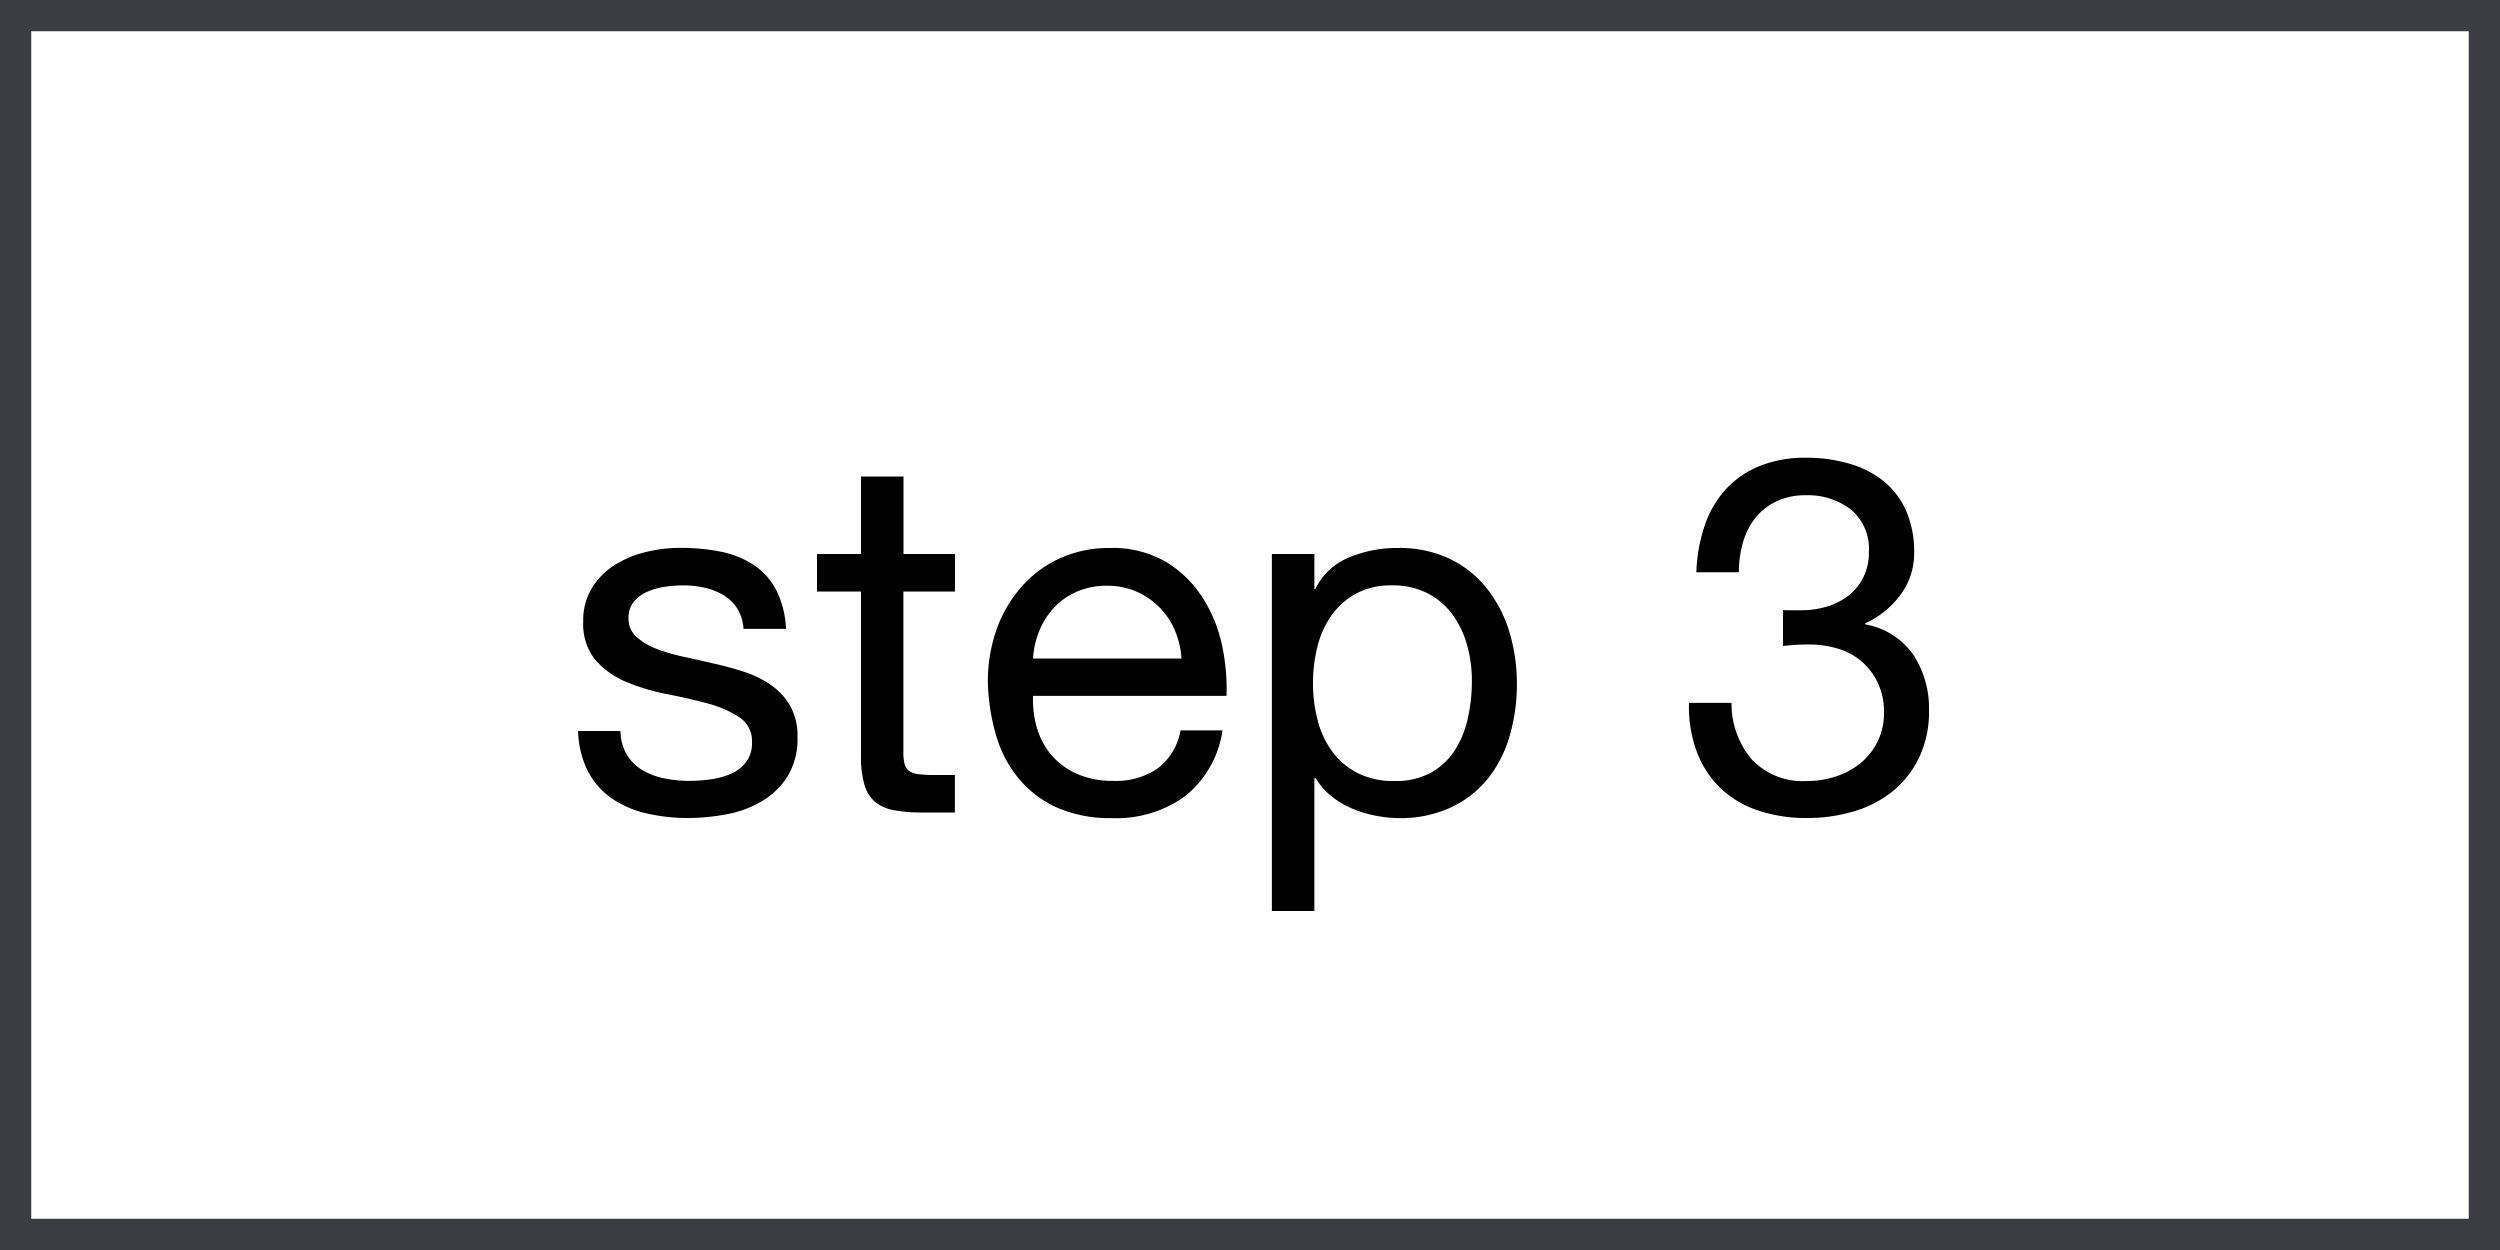 <svg xmlns="http://www.w3.org/2000/svg" width="80" height="40" viewBox="0 0 80 40">
  <g id="Group_2158" data-name="Group 2158" transform="translate(-1385 4372)">
    <rect id="Rectangle_706" data-name="Rectangle 706" width="80" height="40" transform="translate(1385 -4372)" fill="#fff"/>
    <path id="Rectangle_706_-_Outline" data-name="Rectangle 706 - Outline" d="M1,1V39H79V1H1M0,0H80V40H0Z" transform="translate(1385 -4372)" fill="#3c3c43"/>
    <path id="Path_789" data-name="Path 789" d="M1.856-2.608H.5a2.993,2.993,0,0,0,.32,1.3,2.407,2.407,0,0,0,.768.864,3.219,3.219,0,0,0,1.1.472A5.819,5.819,0,0,0,4,.176,6.72,6.72,0,0,0,5.256.056,3.411,3.411,0,0,0,6.392-.368a2.439,2.439,0,0,0,.816-.8A2.3,2.3,0,0,0,7.52-2.416a1.95,1.95,0,0,0-.232-.992,2.071,2.071,0,0,0-.608-.664A3.261,3.261,0,0,0,5.816-4.5a10.212,10.212,0,0,0-1-.272q-.48-.112-.96-.216a5.538,5.538,0,0,1-.864-.256,1.98,1.98,0,0,1-.632-.384.766.766,0,0,1-.248-.584.807.807,0,0,1,.16-.52,1.144,1.144,0,0,1,.416-.32,2.075,2.075,0,0,1,.568-.168,4.047,4.047,0,0,1,.616-.048,3.088,3.088,0,0,1,.664.072,2.035,2.035,0,0,1,.6.232,1.362,1.362,0,0,1,.448.424,1.377,1.377,0,0,1,.208.664h1.36a3.038,3.038,0,0,0-.32-1.256,2.153,2.153,0,0,0-.728-.8,3,3,0,0,0-1.048-.416,6.531,6.531,0,0,0-1.3-.12,4.568,4.568,0,0,0-1.1.136,3.306,3.306,0,0,0-.992.416,2.289,2.289,0,0,0-.72.728,1.982,1.982,0,0,0-.28,1.072,1.809,1.809,0,0,0,.4,1.248,2.7,2.7,0,0,0,1,.7,6.766,6.766,0,0,0,1.3.384q.7.136,1.3.3a3.4,3.4,0,0,1,1,.44.905.905,0,0,1,.4.8,1,1,0,0,1-.192.632,1.217,1.217,0,0,1-.488.376,2.464,2.464,0,0,1-.648.176,4.979,4.979,0,0,1-.672.048,4.031,4.031,0,0,1-.808-.08,2.267,2.267,0,0,1-.7-.264,1.447,1.447,0,0,1-.5-.5A1.531,1.531,0,0,1,1.856-2.608Zm9.056-5.664v-2.48H9.552v2.48H8.144v1.2H9.552v5.264a3.143,3.143,0,0,0,.112.928,1.128,1.128,0,0,0,.344.544,1.328,1.328,0,0,0,.608.264,4.883,4.883,0,0,0,.9.072h1.04V-1.2h-.624a4.536,4.536,0,0,1-.52-.024.672.672,0,0,1-.312-.1.4.4,0,0,1-.152-.224,1.484,1.484,0,0,1-.04-.384V-7.072H12.56v-1.2Zm8.9,3.344H15.056a2.833,2.833,0,0,1,.208-.9,2.411,2.411,0,0,1,.48-.744,2.2,2.2,0,0,1,.728-.5,2.368,2.368,0,0,1,.952-.184,2.327,2.327,0,0,1,.936.184,2.355,2.355,0,0,1,.736.5,2.331,2.331,0,0,1,.5.744A2.783,2.783,0,0,1,19.808-4.928Zm1.312,2.3H19.776a1.934,1.934,0,0,1-.728,1.216,2.354,2.354,0,0,1-1.416.4,2.817,2.817,0,0,1-1.168-.224,2.289,2.289,0,0,1-.816-.6,2.337,2.337,0,0,1-.464-.864,3.283,3.283,0,0,1-.128-1.032h6.192a6.586,6.586,0,0,0-.136-1.584A4.585,4.585,0,0,0,20.5-6.848a3.623,3.623,0,0,0-1.168-1.16A3.394,3.394,0,0,0,17.5-8.464a3.762,3.762,0,0,0-1.56.32,3.666,3.666,0,0,0-1.232.9,4.13,4.13,0,0,0-.808,1.36,4.978,4.978,0,0,0-.288,1.728,6.631,6.631,0,0,0,.28,1.744A3.806,3.806,0,0,0,14.64-1.04a3.391,3.391,0,0,0,1.224.9,4.249,4.249,0,0,0,1.72.32,3.755,3.755,0,0,0,2.336-.7A3.306,3.306,0,0,0,21.12-2.624ZM22.7-8.272V3.152h1.36V-1.1H24.1a2.191,2.191,0,0,0,.552.616,2.907,2.907,0,0,0,.7.392,3.777,3.777,0,0,0,.744.208,4.088,4.088,0,0,0,.68.064A3.841,3.841,0,0,0,28.424-.16a3.319,3.319,0,0,0,1.184-.92,3.918,3.918,0,0,0,.7-1.368,5.836,5.836,0,0,0,.232-1.664,5.655,5.655,0,0,0-.24-1.664,4.2,4.2,0,0,0-.712-1.384,3.4,3.4,0,0,0-1.184-.952,3.731,3.731,0,0,0-1.672-.352,3.942,3.942,0,0,0-1.584.312,2.036,2.036,0,0,0-1.056,1h-.032v-1.12Zm6.4,4.064a5.442,5.442,0,0,1-.128,1.184A3.132,3.132,0,0,1,28.56-2a2.187,2.187,0,0,1-.76.72,2.325,2.325,0,0,1-1.176.272,2.524,2.524,0,0,1-1.2-.264,2.329,2.329,0,0,1-.808-.7,2.91,2.91,0,0,1-.456-1,4.767,4.767,0,0,1-.144-1.176,4.8,4.8,0,0,1,.136-1.136,2.977,2.977,0,0,1,.44-1,2.341,2.341,0,0,1,.784-.712,2.336,2.336,0,0,1,1.168-.272,2.429,2.429,0,0,1,1.144.256,2.274,2.274,0,0,1,.8.688,3.044,3.044,0,0,1,.464.984A4.23,4.23,0,0,1,29.1-4.208ZM39.056-6.48v1.152a6.586,6.586,0,0,1,.816-.048,3.209,3.209,0,0,1,.952.136,2.063,2.063,0,0,1,.76.416,2.075,2.075,0,0,1,.512.688,2.174,2.174,0,0,1,.192.936,2.063,2.063,0,0,1-.2.92,2.068,2.068,0,0,1-.536.688,2.431,2.431,0,0,1-.784.432,2.918,2.918,0,0,1-.944.152,2.232,2.232,0,0,1-1.776-.7,2.765,2.765,0,0,1-.64-1.8h-1.36A4.14,4.14,0,0,0,36.3-1.936a3.116,3.116,0,0,0,.76,1.16,3.222,3.222,0,0,0,1.2.712,4.838,4.838,0,0,0,1.568.24A5.181,5.181,0,0,0,41.336-.04a3.571,3.571,0,0,0,1.24-.648,3.125,3.125,0,0,0,.84-1.08,3.409,3.409,0,0,0,.312-1.5,3.114,3.114,0,0,0-.5-1.776,2.364,2.364,0,0,0-1.544-.976v-.032a2.865,2.865,0,0,0,1.12-.9,2.193,2.193,0,0,0,.448-1.36,3.239,3.239,0,0,0-.264-1.36,2.525,2.525,0,0,0-.728-.944,3.166,3.166,0,0,0-1.1-.552,4.876,4.876,0,0,0-1.368-.184,3.839,3.839,0,0,0-1.5.272,2.98,2.98,0,0,0-1.08.752,3.316,3.316,0,0,0-.664,1.152,5.163,5.163,0,0,0-.264,1.488h1.36a3.42,3.42,0,0,1,.128-.944,2.257,2.257,0,0,1,.392-.784,1.908,1.908,0,0,1,.672-.536,2.139,2.139,0,0,1,.952-.2,2.248,2.248,0,0,1,1.44.456,1.639,1.639,0,0,1,.576,1.368,1.765,1.765,0,0,1-.176.8,1.691,1.691,0,0,1-.472.584,2.1,2.1,0,0,1-.688.352,2.8,2.8,0,0,1-.824.12H39.2A.742.742,0,0,1,39.056-6.48Z" transform="translate(1403 -4346)"/>
  </g>
</svg>
